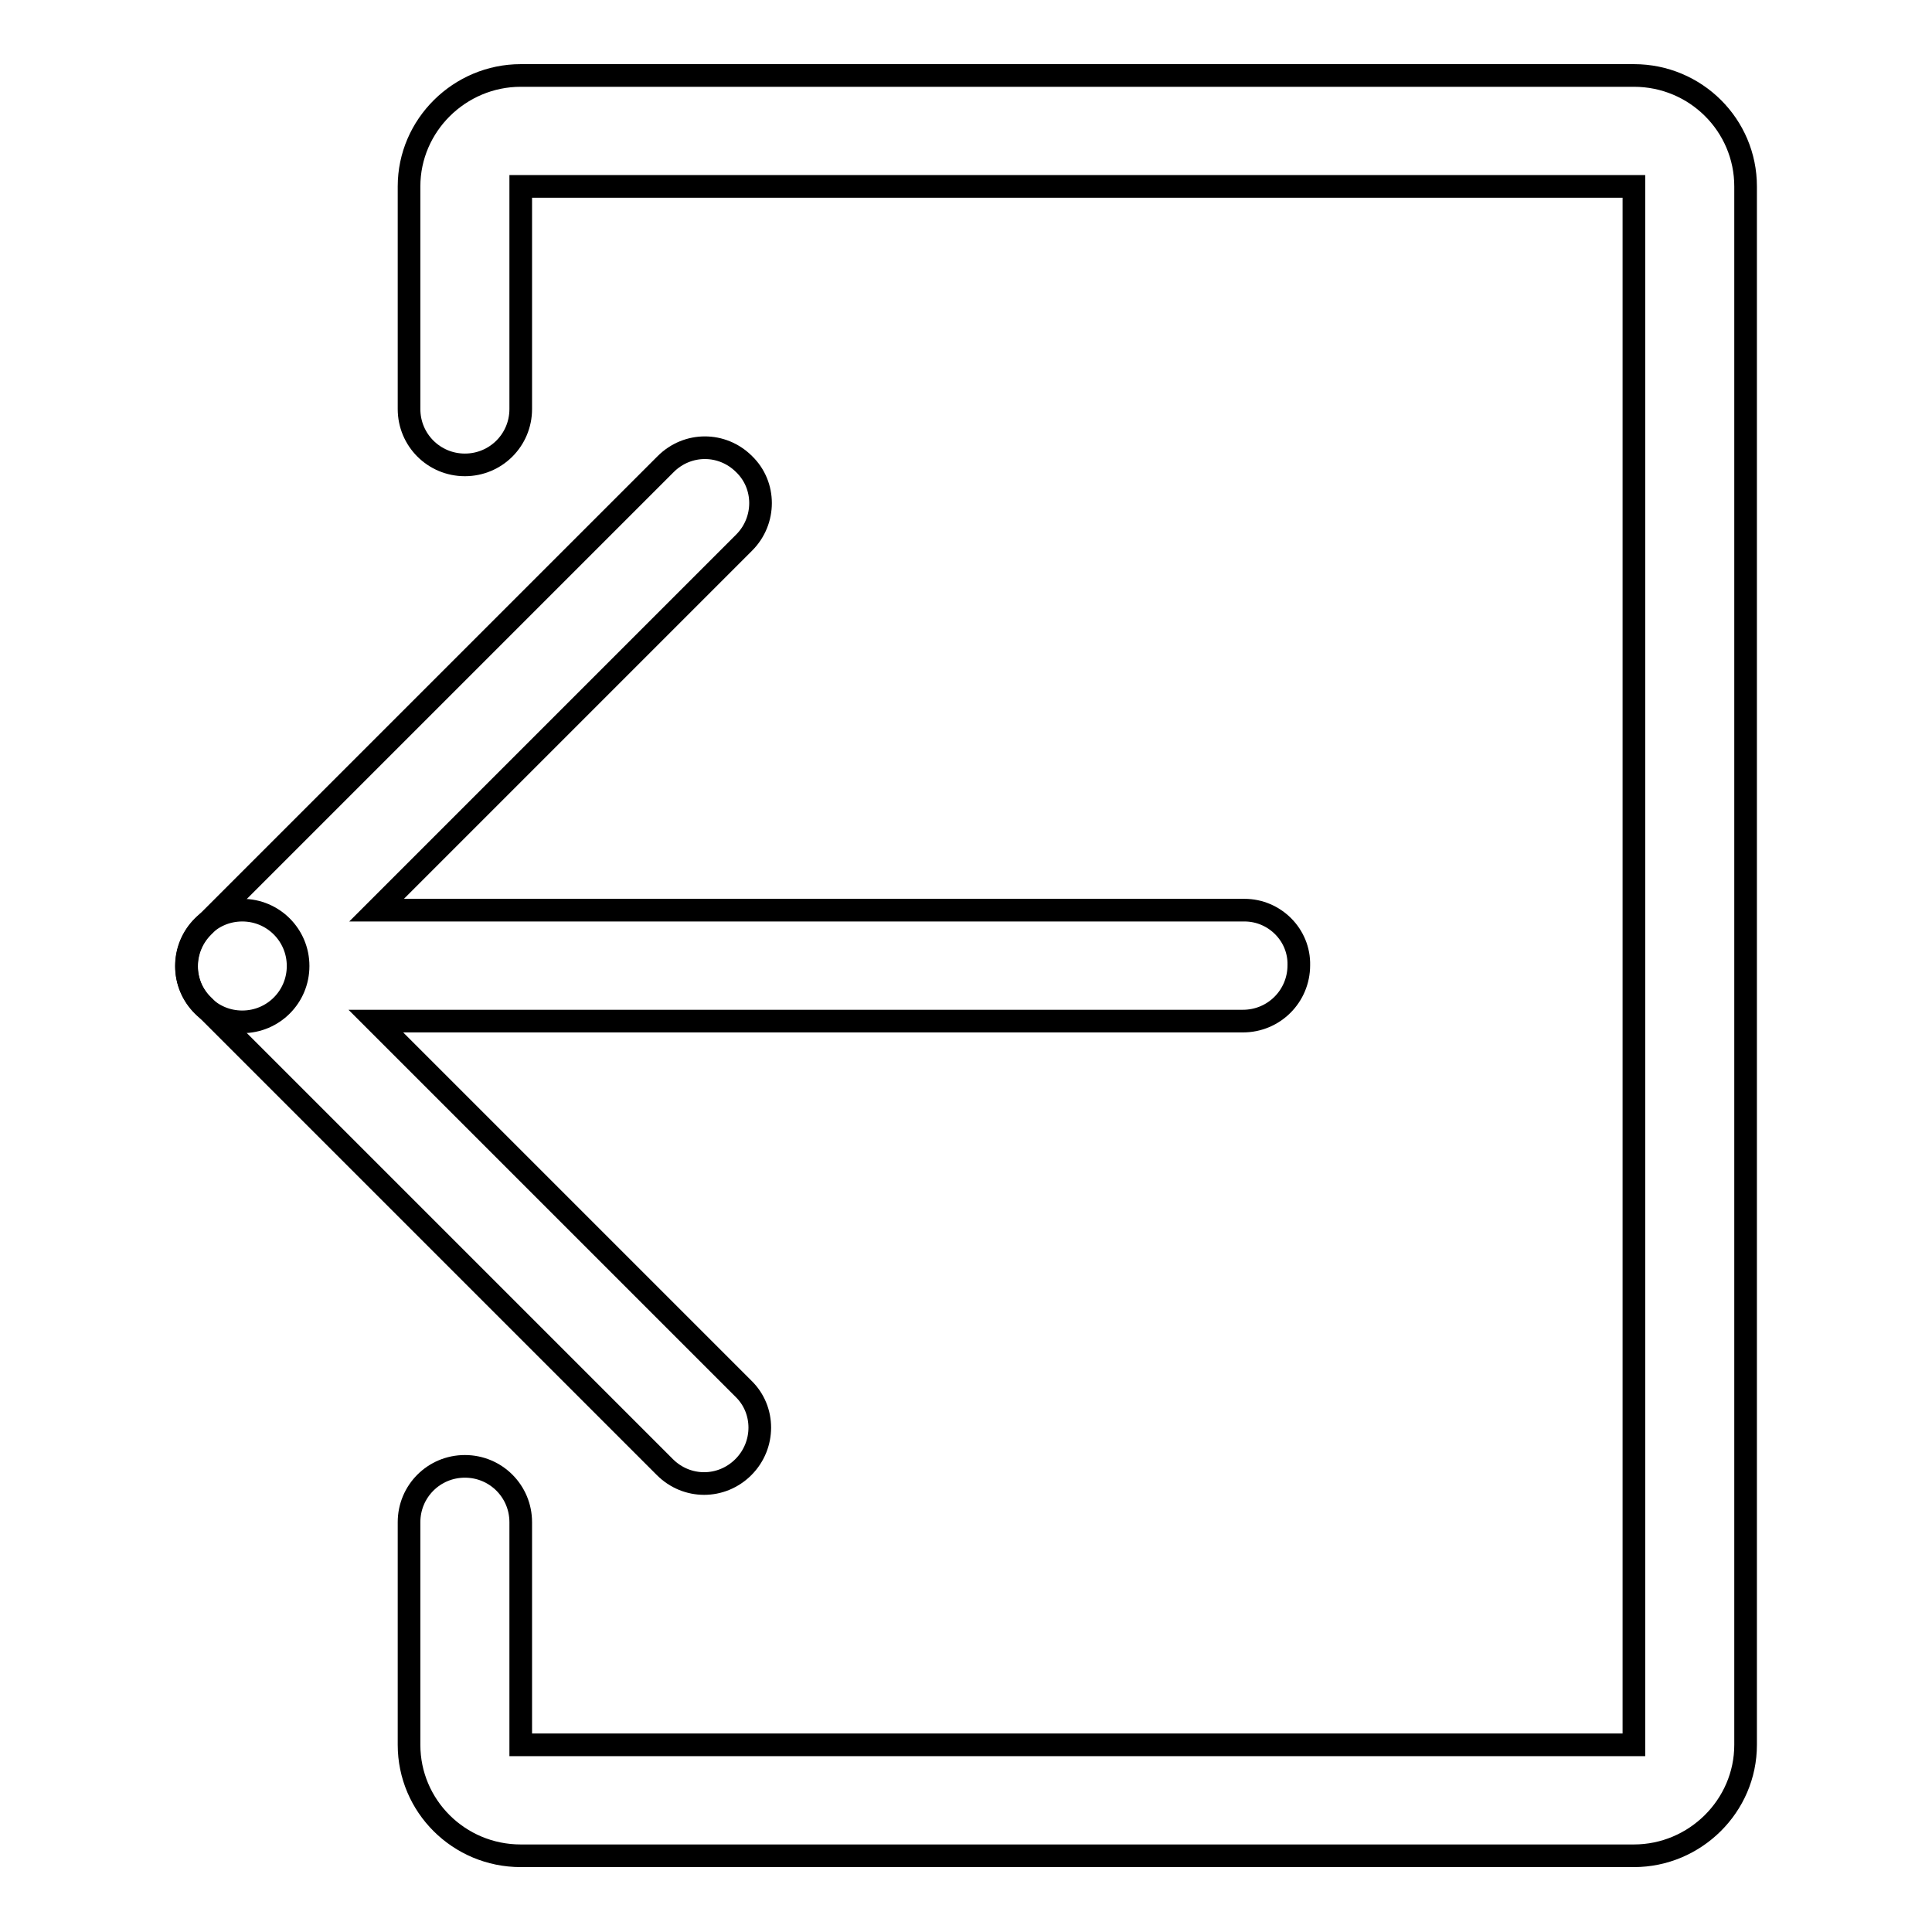 <?xml version="1.0" encoding="utf-8"?>
<!-- Svg Vector Icons : http://www.onlinewebfonts.com/icon -->
<!DOCTYPE svg PUBLIC "-//W3C//DTD SVG 1.1//EN" "http://www.w3.org/Graphics/SVG/1.1/DTD/svg11.dtd">
<svg version="1.1" xmlns="http://www.w3.org/2000/svg" xmlns:xlink="http://www.w3.org/1999/xlink" x="0px" y="0px" viewBox="0 0 256 256" enable-background="new 0 0 256 256" xml:space="preserve">
<g><g><path stroke-width="3" fill-opacity="0" stroke="#000000"  d="M32.1,120.6c4.1,0,7.4,3.3,7.4,7.4c0,4.1-3.3,7.4-7.4,7.4c-4.1,0-7.4-3.3-7.4-7.4C24.7,123.9,28,120.6,32.1,120.6z"/><path stroke-width="3" fill-opacity="0" stroke="#000000"  d="M164.9,120.6h-115l48.7-48.7c2.9-2.9,2.9-7.6,0-10.4c-2.9-2.9-7.5-2.9-10.4,0l-61.3,61.3c-2.9,2.9-2.9,7.6,0,10.4c0,0,0.1,0.1,0.1,0.1l61.1,61.1c2.9,2.9,7.5,2.9,10.4,0c2.9-2.9,2.9-7.6,0-10.4l-48.7-48.7h114.9c4.1,0,7.4-3.3,7.4-7.4C172.2,123.9,168.9,120.6,164.9,120.6z"/><path stroke-width="3" fill-opacity="0" stroke="#000000"  d="M216.5,10H69c-8.1,0-14.8,6.6-14.8,14.7v29.5c0,4.1,3.3,7.4,7.4,7.4c4.1,0,7.4-3.3,7.4-7.4V24.7h147.5v206.5H69v-29.5c0-4.1-3.3-7.4-7.4-7.4c-4.1,0-7.4,3.3-7.4,7.4v29.5c0,8.1,6.6,14.7,14.8,14.7h147.5c8.1,0,14.8-6.6,14.8-14.7V24.7C231.3,16.6,224.7,10,216.5,10z"/></g></g>
</svg>
